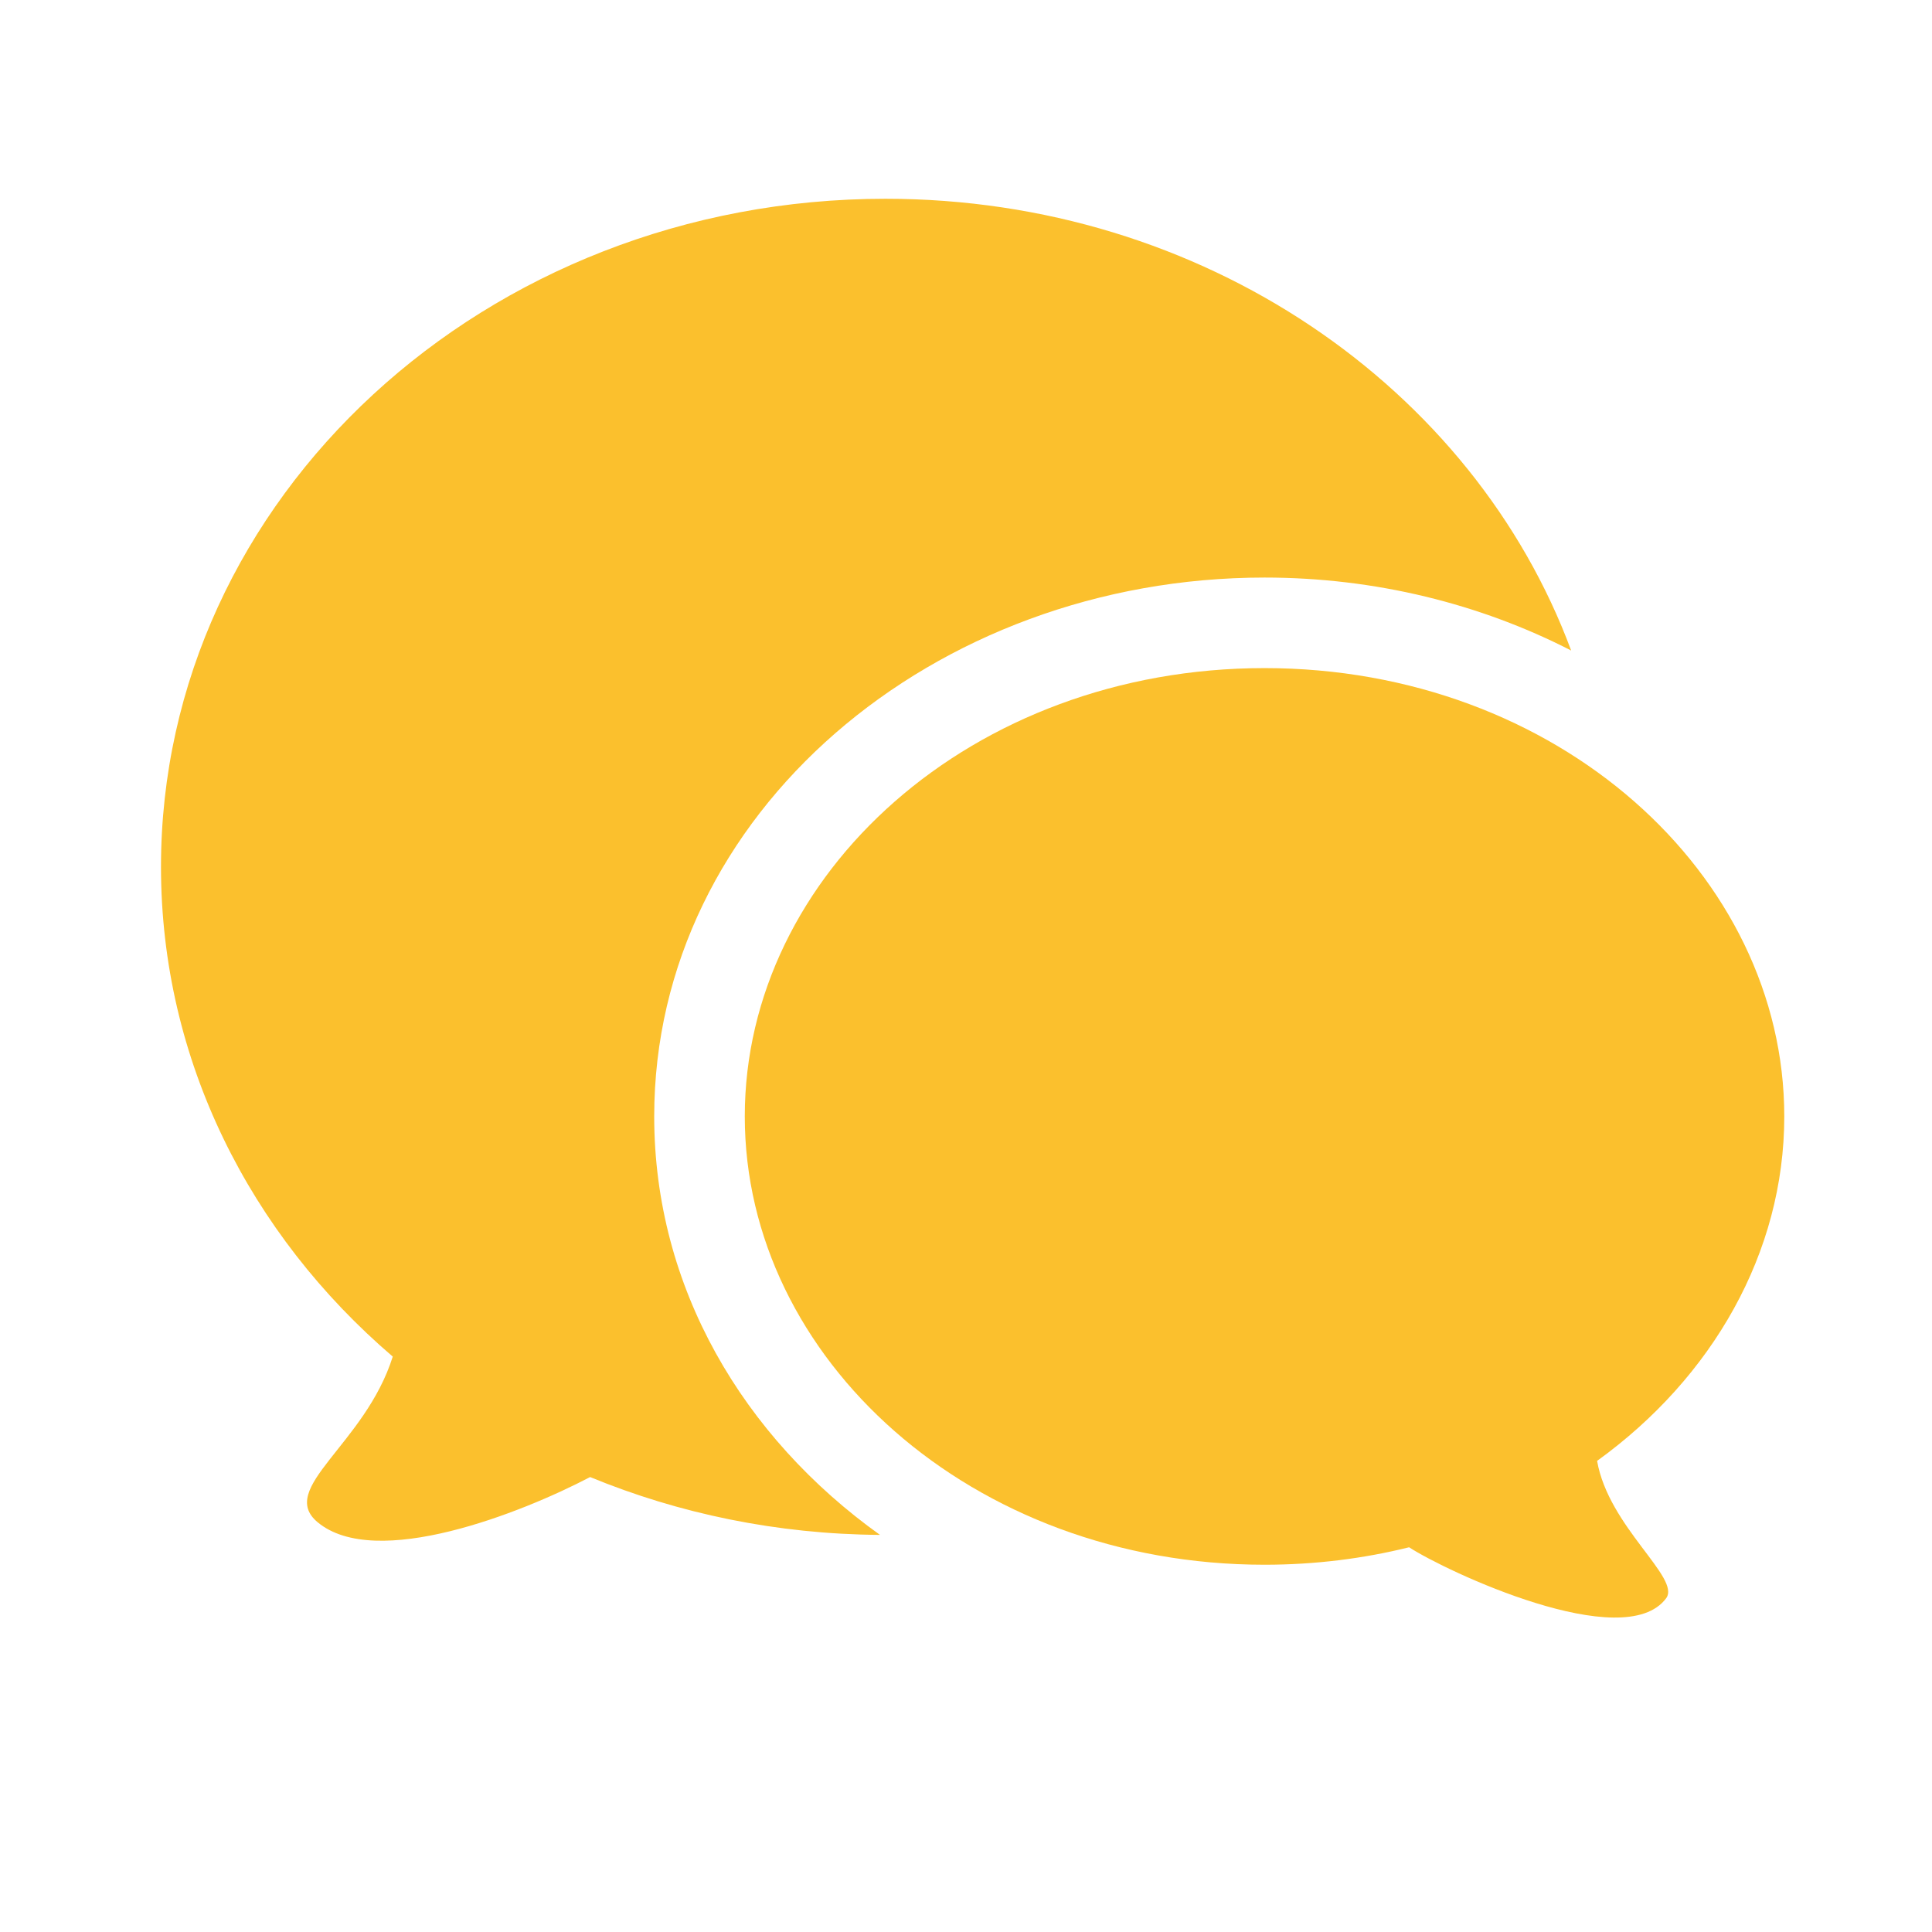 <svg width="52" height="52" viewBox="0 0 52 52" fill="none" xmlns="http://www.w3.org/2000/svg">
<g id="fill-cs">
<g id="Union">
<path d="M17.608 30.048C17.608 34.652 20 38.677 23.685 41.312C20.908 41.293 18.269 40.738 15.883 39.755C14.035 40.724 10.11 42.272 8.549 40.971C7.45 40.055 9.825 38.886 10.571 36.513C6.734 33.229 4.333 28.539 4.333 23.331C4.333 13.401 13.064 5.35 23.833 5.35C32.393 5.35 39.664 10.436 42.288 17.509C39.847 16.256 37.019 15.545 34.035 15.545C25.123 15.545 17.608 21.889 17.608 30.048Z" fill="#FBC02D"/>
<path d="M20.046 30.048C20.046 23.534 26.149 17.982 34.035 17.982C41.921 17.982 48.024 23.534 48.024 30.048C48.024 33.718 46.087 37.082 42.986 39.32C43.297 41.103 45.25 42.472 44.844 43.018C43.711 44.541 38.916 42.291 37.926 41.645C36.697 41.95 35.392 42.115 34.035 42.115C26.149 42.115 20.046 36.563 20.046 30.048Z" fill="#FBC02D"/>
</g>
</g>
</svg>
